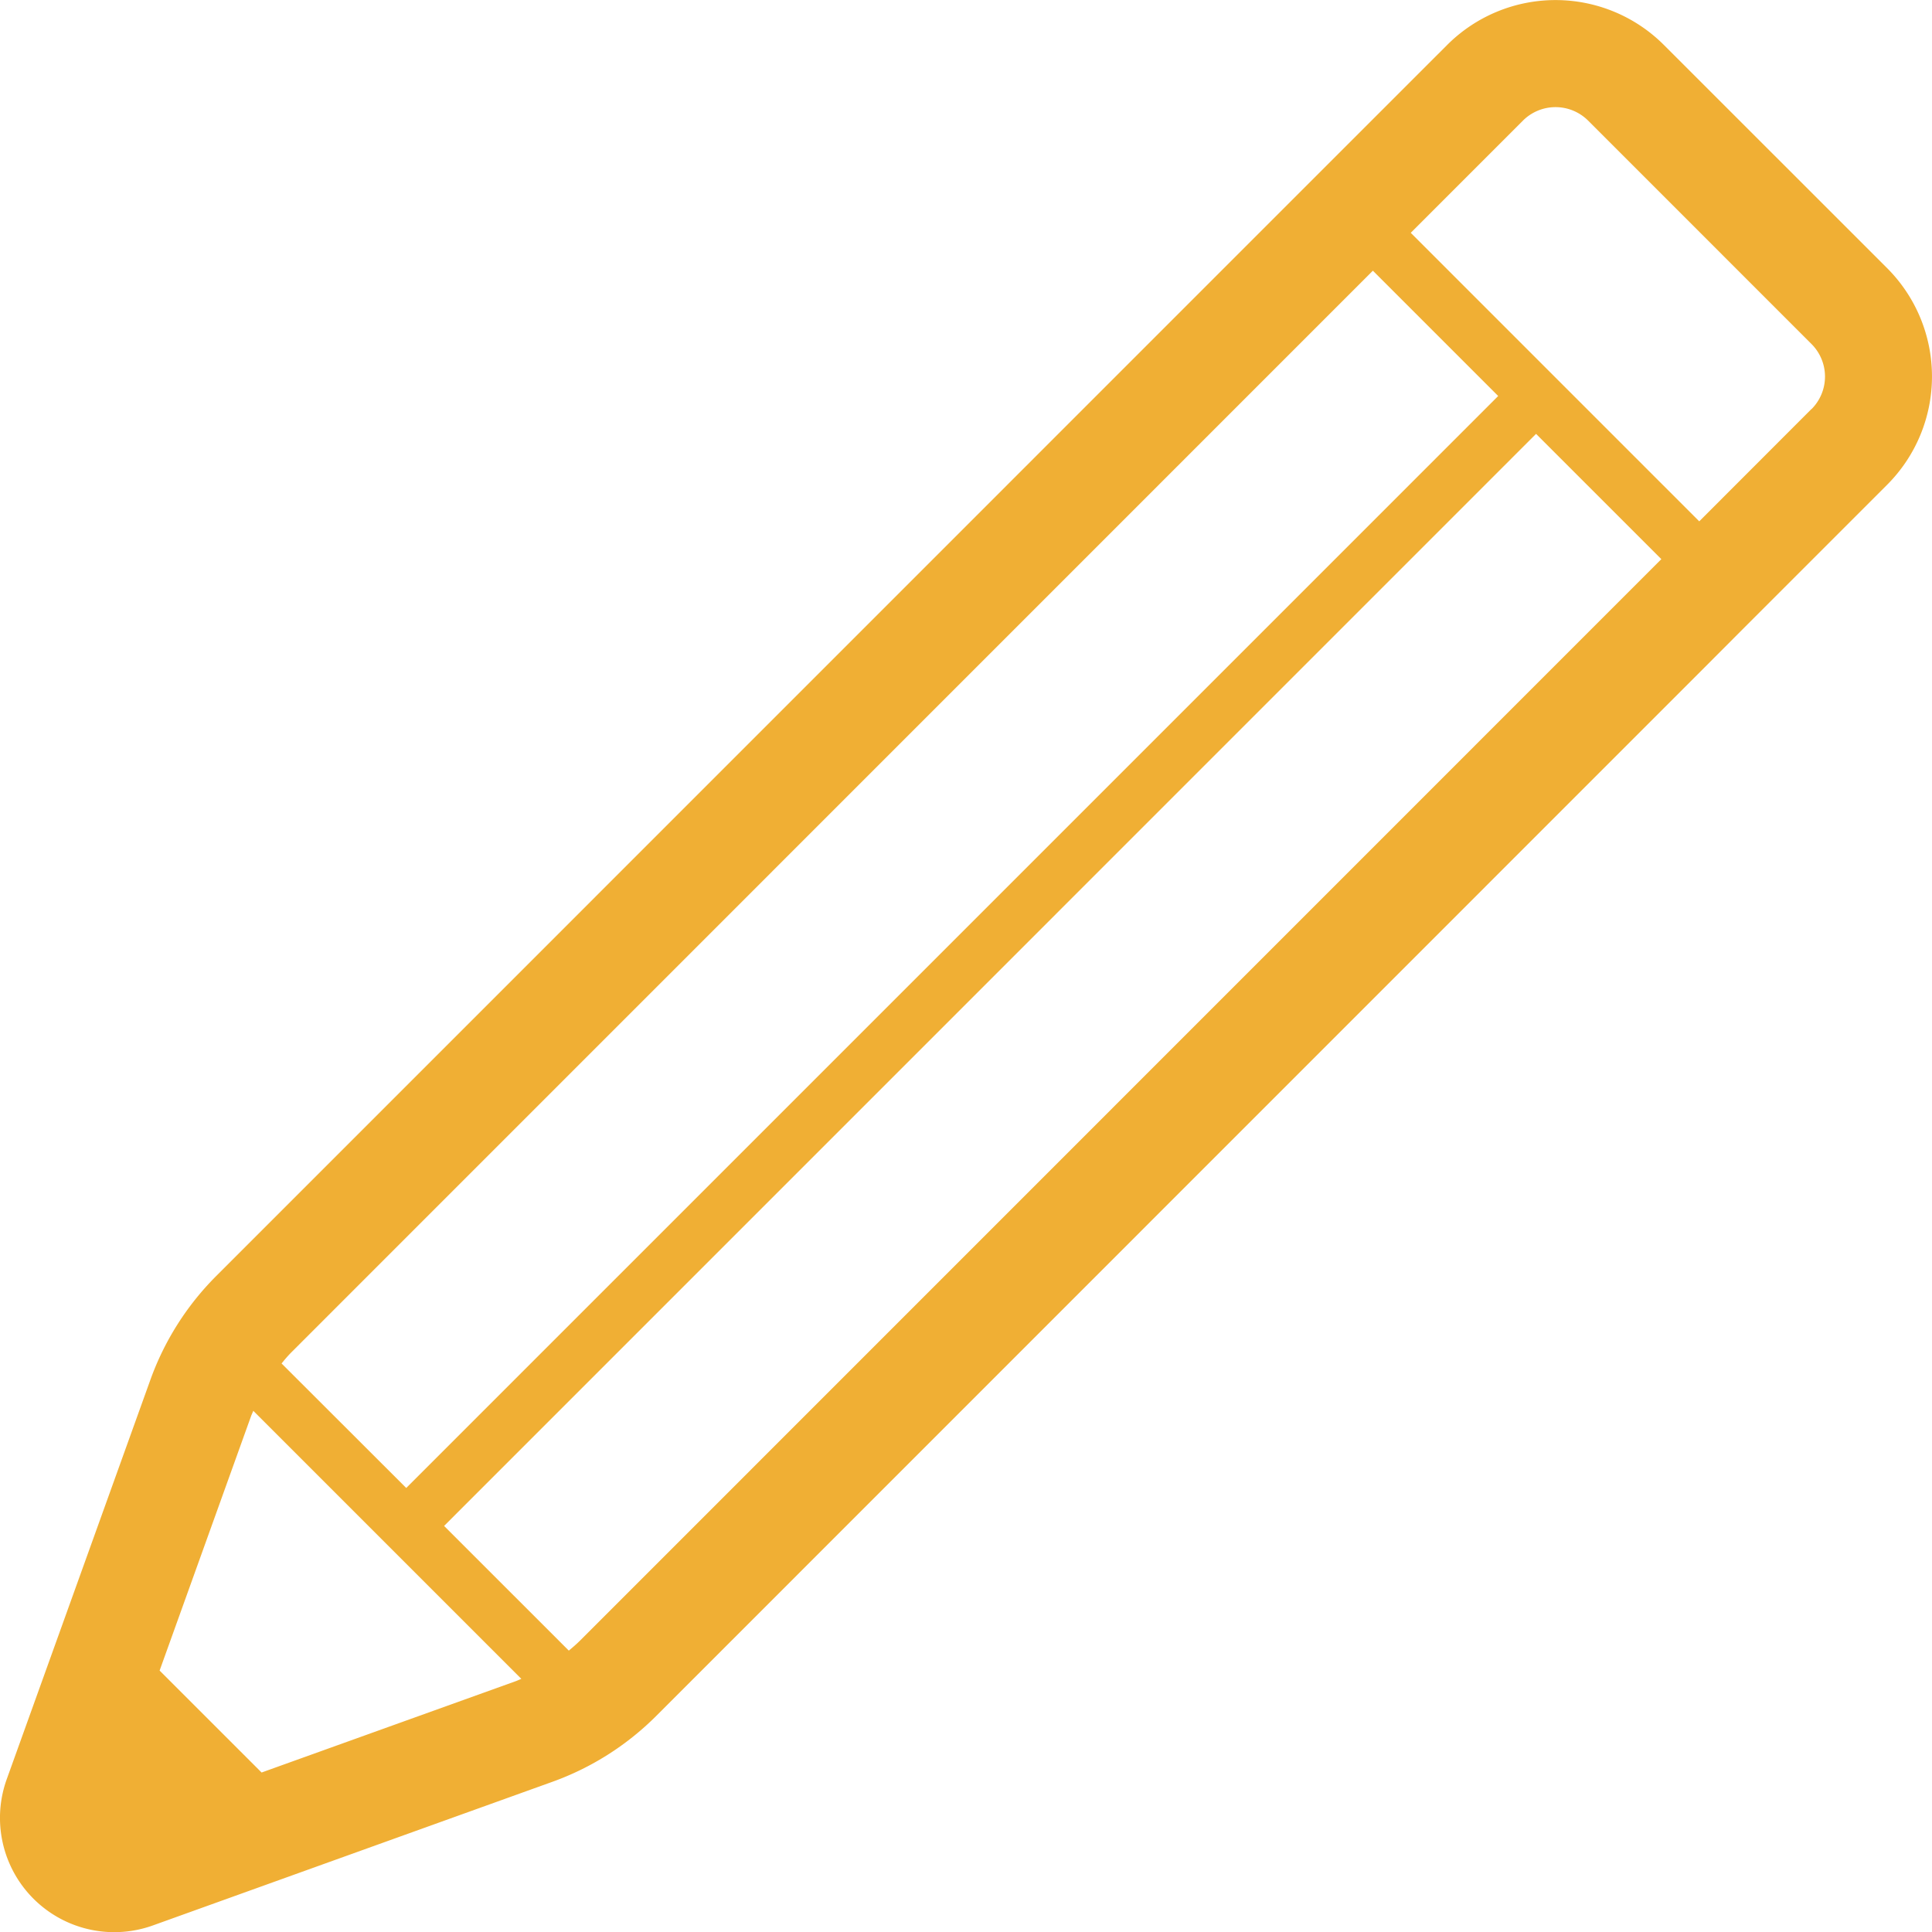 <svg xmlns="http://www.w3.org/2000/svg" width="61.78" height="61.785" viewBox="0 0 61.78 61.785">
  <defs>
    <style>
      .cls-1 {
        fill: #f0af34;
      }
    </style>
  </defs>
  <path id="パス_115869" data-name="パス 115869" class="cls-1" d="M60.365,8.577,53.221,1.435a4.9,4.9,0,0,0-6.925,0L41.665,6.065,6.924,40.81a9,9,0,0,0-2.1,3.318L.232,56.895a3.654,3.654,0,0,0,4.677,4.674L17.673,56.98a9.008,9.008,0,0,0,3.319-2.1L54.525,21.342v0l1.21-1.213,4.63-4.63,0,0A4.9,4.9,0,0,0,60.365,8.577ZM9.346,43.232,43.918,8.656l4.007,4.007L13.007,47.581,9.021,43.6C9.125,43.471,9.23,43.347,9.346,43.232Zm7.17,10.525L8.382,56.68,5.121,53.42l2.923-8.132c.021-.059.05-.115.073-.174l8.571,8.571C16.63,53.707,16.574,53.736,16.515,53.757Zm2.054-1.3c-.115.115-.239.221-.364.325l-3.988-3.987L49.136,13.874l4.006,4.006ZM57.943,13.079,54.525,16.5l-.171.171L45.129,7.445l3.589-3.59a1.476,1.476,0,0,1,2.081,0L57.943,11a1.472,1.472,0,0,1,0,2.084Z" transform="translate(-0.017 0)"/>
</svg>
